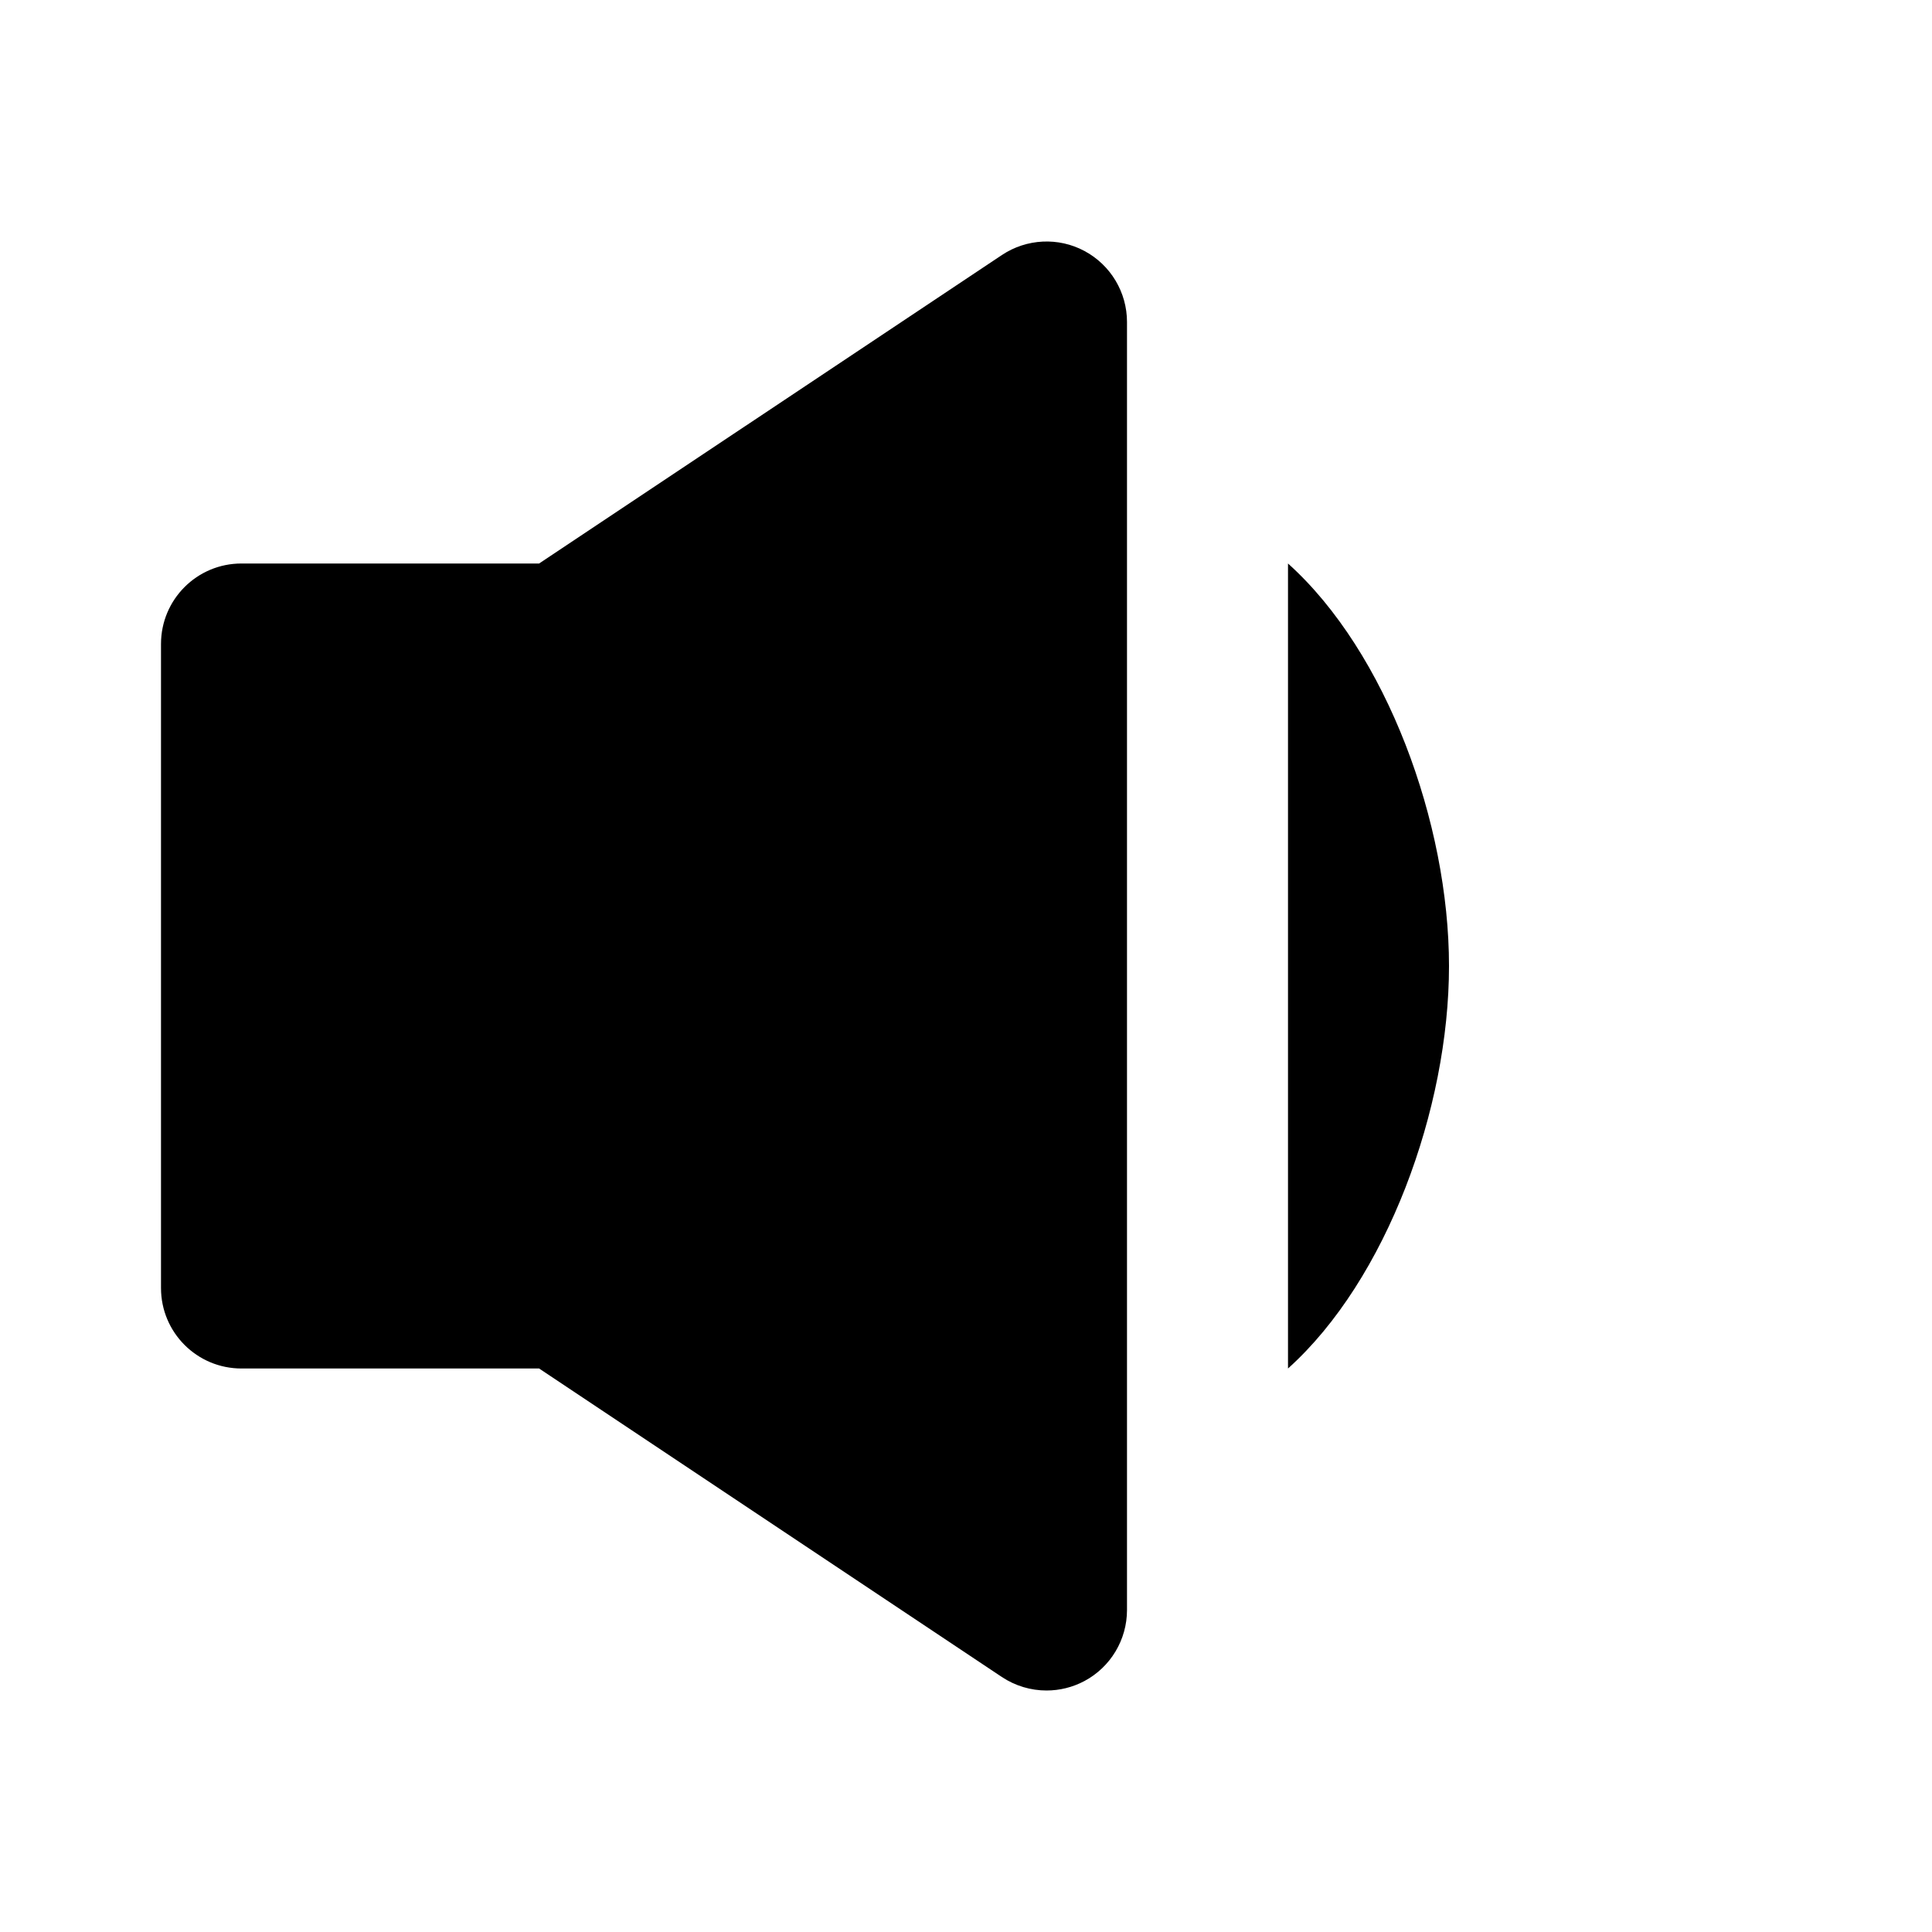 <svg xmlns="http://www.w3.org/2000/svg" width="24" height="24" viewBox="0 0 24 24"><path d="M3 17h3.697l5.748 3.832C12.612 20.943 12.806 21 13 21c.162 0 .324-.039.472-.118C13.797 20.708 14 20.369 14 20V4c0-.369-.203-.708-.528-.882-.324-.174-.72-.154-1.026.05L6.697 7H3C2.447 7 2 7.447 2 8v8C2 16.553 2.447 17 3 17zM16 17c1.225-1.1 2-3.229 2-5s-.775-3.9-2-5V17z"/></svg>
